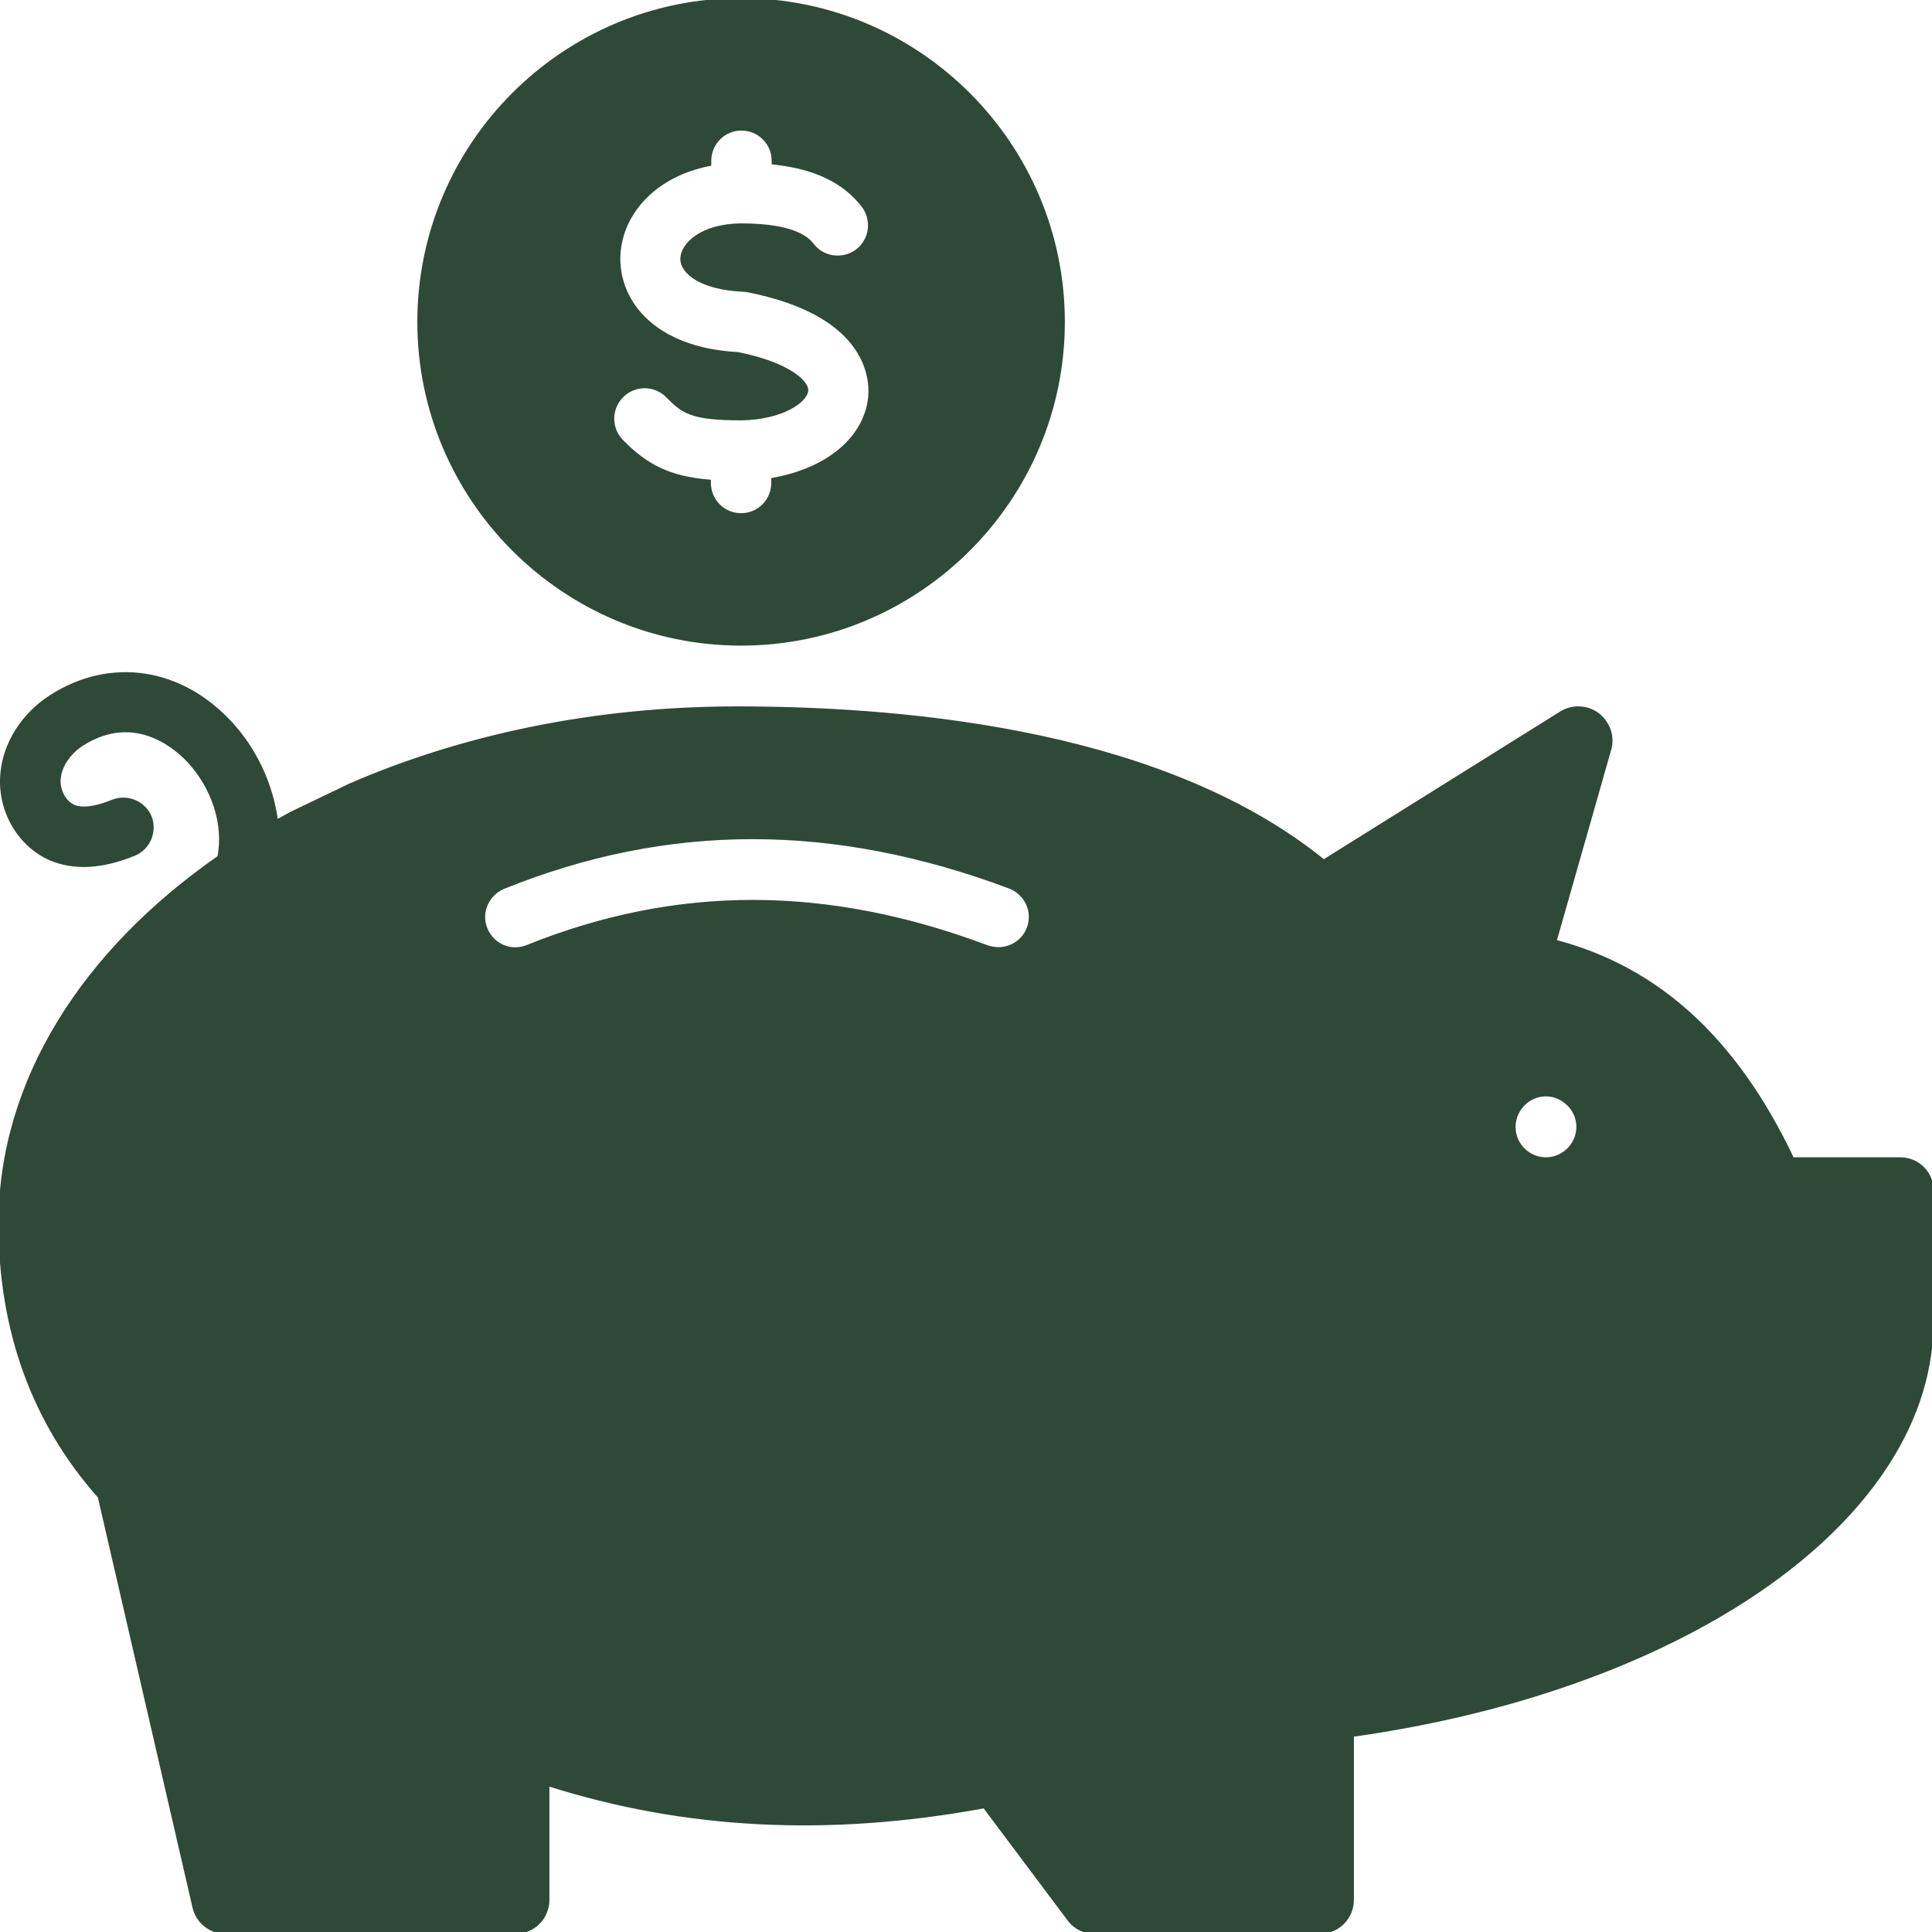 <svg xmlns="http://www.w3.org/2000/svg" xmlns:xlink="http://www.w3.org/1999/xlink" fill="#2f4938" height="800px" width="800px" id="Layer_1" viewBox="0 0 512 512" xml:space="preserve" stroke="#2f4938"> <g id="SVGRepo_bgCarrier" stroke-width="0"></g> <g id="SVGRepo_tracerCarrier" stroke-linecap="round" stroke-linejoin="round"></g> <g id="SVGRepo_iconCarrier"> <g> <g> <g> <path d="M503.596,307.2h-28.6c-15-31.7-35.7-50.6-63-57.7l14.5-50.9c1-3.4-0.3-7-3.1-9.2c-2.8-2.1-6.7-2.3-9.7-0.4l-62.9,39.3 c-41.1-33.4-106.7-40.6-155.5-40.6c-37.7,0-72.9,7.5-102.7,20.5l-15.4,7.4c-1.3,0.7-2.7,1.5-4,2.2c-1.2-9.7-5.6-19-11.9-25.9 c-13.2-14.5-31.9-17.4-47.7-7.3c-7.4,4.7-12.3,12.4-13,20.4c-0.9,9.6,4.4,18.8,12.7,22.5c6.3,2.7,13.7,2.3,22.3-1.2 c3.8-1.6,5.6-6,4.1-9.8c-1.6-3.8-6-5.6-9.8-4.1c-3.2,1.3-7.6,2.6-10.5,1.3c-2.4-1.1-4.1-4.3-3.8-7.4c0.3-3.4,2.7-6.9,6.1-9.1 c14.3-9.1,25.5,1.3,28.6,4.7c6,6.6,9.6,16.3,7.8,25.3c-35.8,24.9-58,59.2-58,97.1c0,28.2,8.8,52.6,26.3,72.3l25.1,108.8 c0.9,3.9,4.3,6.6,8.3,6.6h76.8c4.7,0,8.5-3.8,8.5-8.5v-30.7c36.5,11.6,74.6,13.5,115.8,5.9l22.4,29.9c1.6,2.2,4.1,3.4,6.8,3.4 h59.7c4.7,0,8.5-3.8,8.5-8.5v-43.7c89.8-12.6,153.9-58.2,153.6-109.9v-34.1C512.096,311,508.296,307.2,503.596,307.2z M272.596,246c-1.3,3.4-4.5,5.5-8,5.5c-1,0-2-0.2-3-0.5c-42.5-16-82.3-16-121.8-0.1c-4.4,1.8-9.3-0.3-11.1-4.7 c-1.8-4.4,0.4-9.3,4.7-11.1c43.6-17.6,87.5-17.6,134.2-0.1C271.996,236.7,274.296,241.6,272.596,246z M416.496,303.8 c-1.7,2.2-4.2,3.4-6.8,3.4c-1.8,0-3.6-0.6-5.1-1.7c-3.8-2.8-4.6-8.2-1.7-12c2.8-3.8,8.1-4.6,11.9-1.7l0.1,0.1 C418.596,294.7,419.396,300,416.496,303.8z"></path> <path d="M196.396,170.6c47,0,85.3-38.3,85.3-85.3S243.396,0,196.396,0c-47.1,0-85.3,38.3-85.3,85.3S149.396,170.6,196.396,170.6z M195.496,93.8c-22.1-1.2-31.8-13.6-31.6-25.6c0.2-10.7,8.5-21.6,24.1-24.7v-0.9c0-4.7,3.8-8.5,8.5-8.5s8.5,3.8,8.5,8.5v0.5 c11,1.2,18.6,4.8,23.7,11.3c2.9,3.7,2.3,9.1-1.4,12c-3.7,2.9-9.1,2.3-12-1.4c-1-1.3-4.2-5.3-18.9-5.3 c-10.6,0.1-15.5,5.2-15.6,8.8c-0.1,3.8,5.4,7.8,15.9,8.3c0.4,0,0.8,0.1,1.2,0.1c32,6.2,33.1,23.1,32.7,28.1 c-1,11.1-11.1,19.5-25.7,22.1v0.9c0,4.7-3.8,8.5-8.5,8.5c-4.7,0-8.5-3.8-8.5-8.5v-0.4c-10.4-0.9-16.6-3.9-23.2-10.7 c-3.3-3.4-3.2-8.8,0.2-12.1c3.4-3.3,8.8-3.2,12.1,0.2c4,4.1,6.3,5.9,19.5,5.9c11-0.2,17-4.8,17.2-7.4 C213.896,101.6,209.496,96.6,195.496,93.8z"></path> </g> </g> </g> </g> </svg>